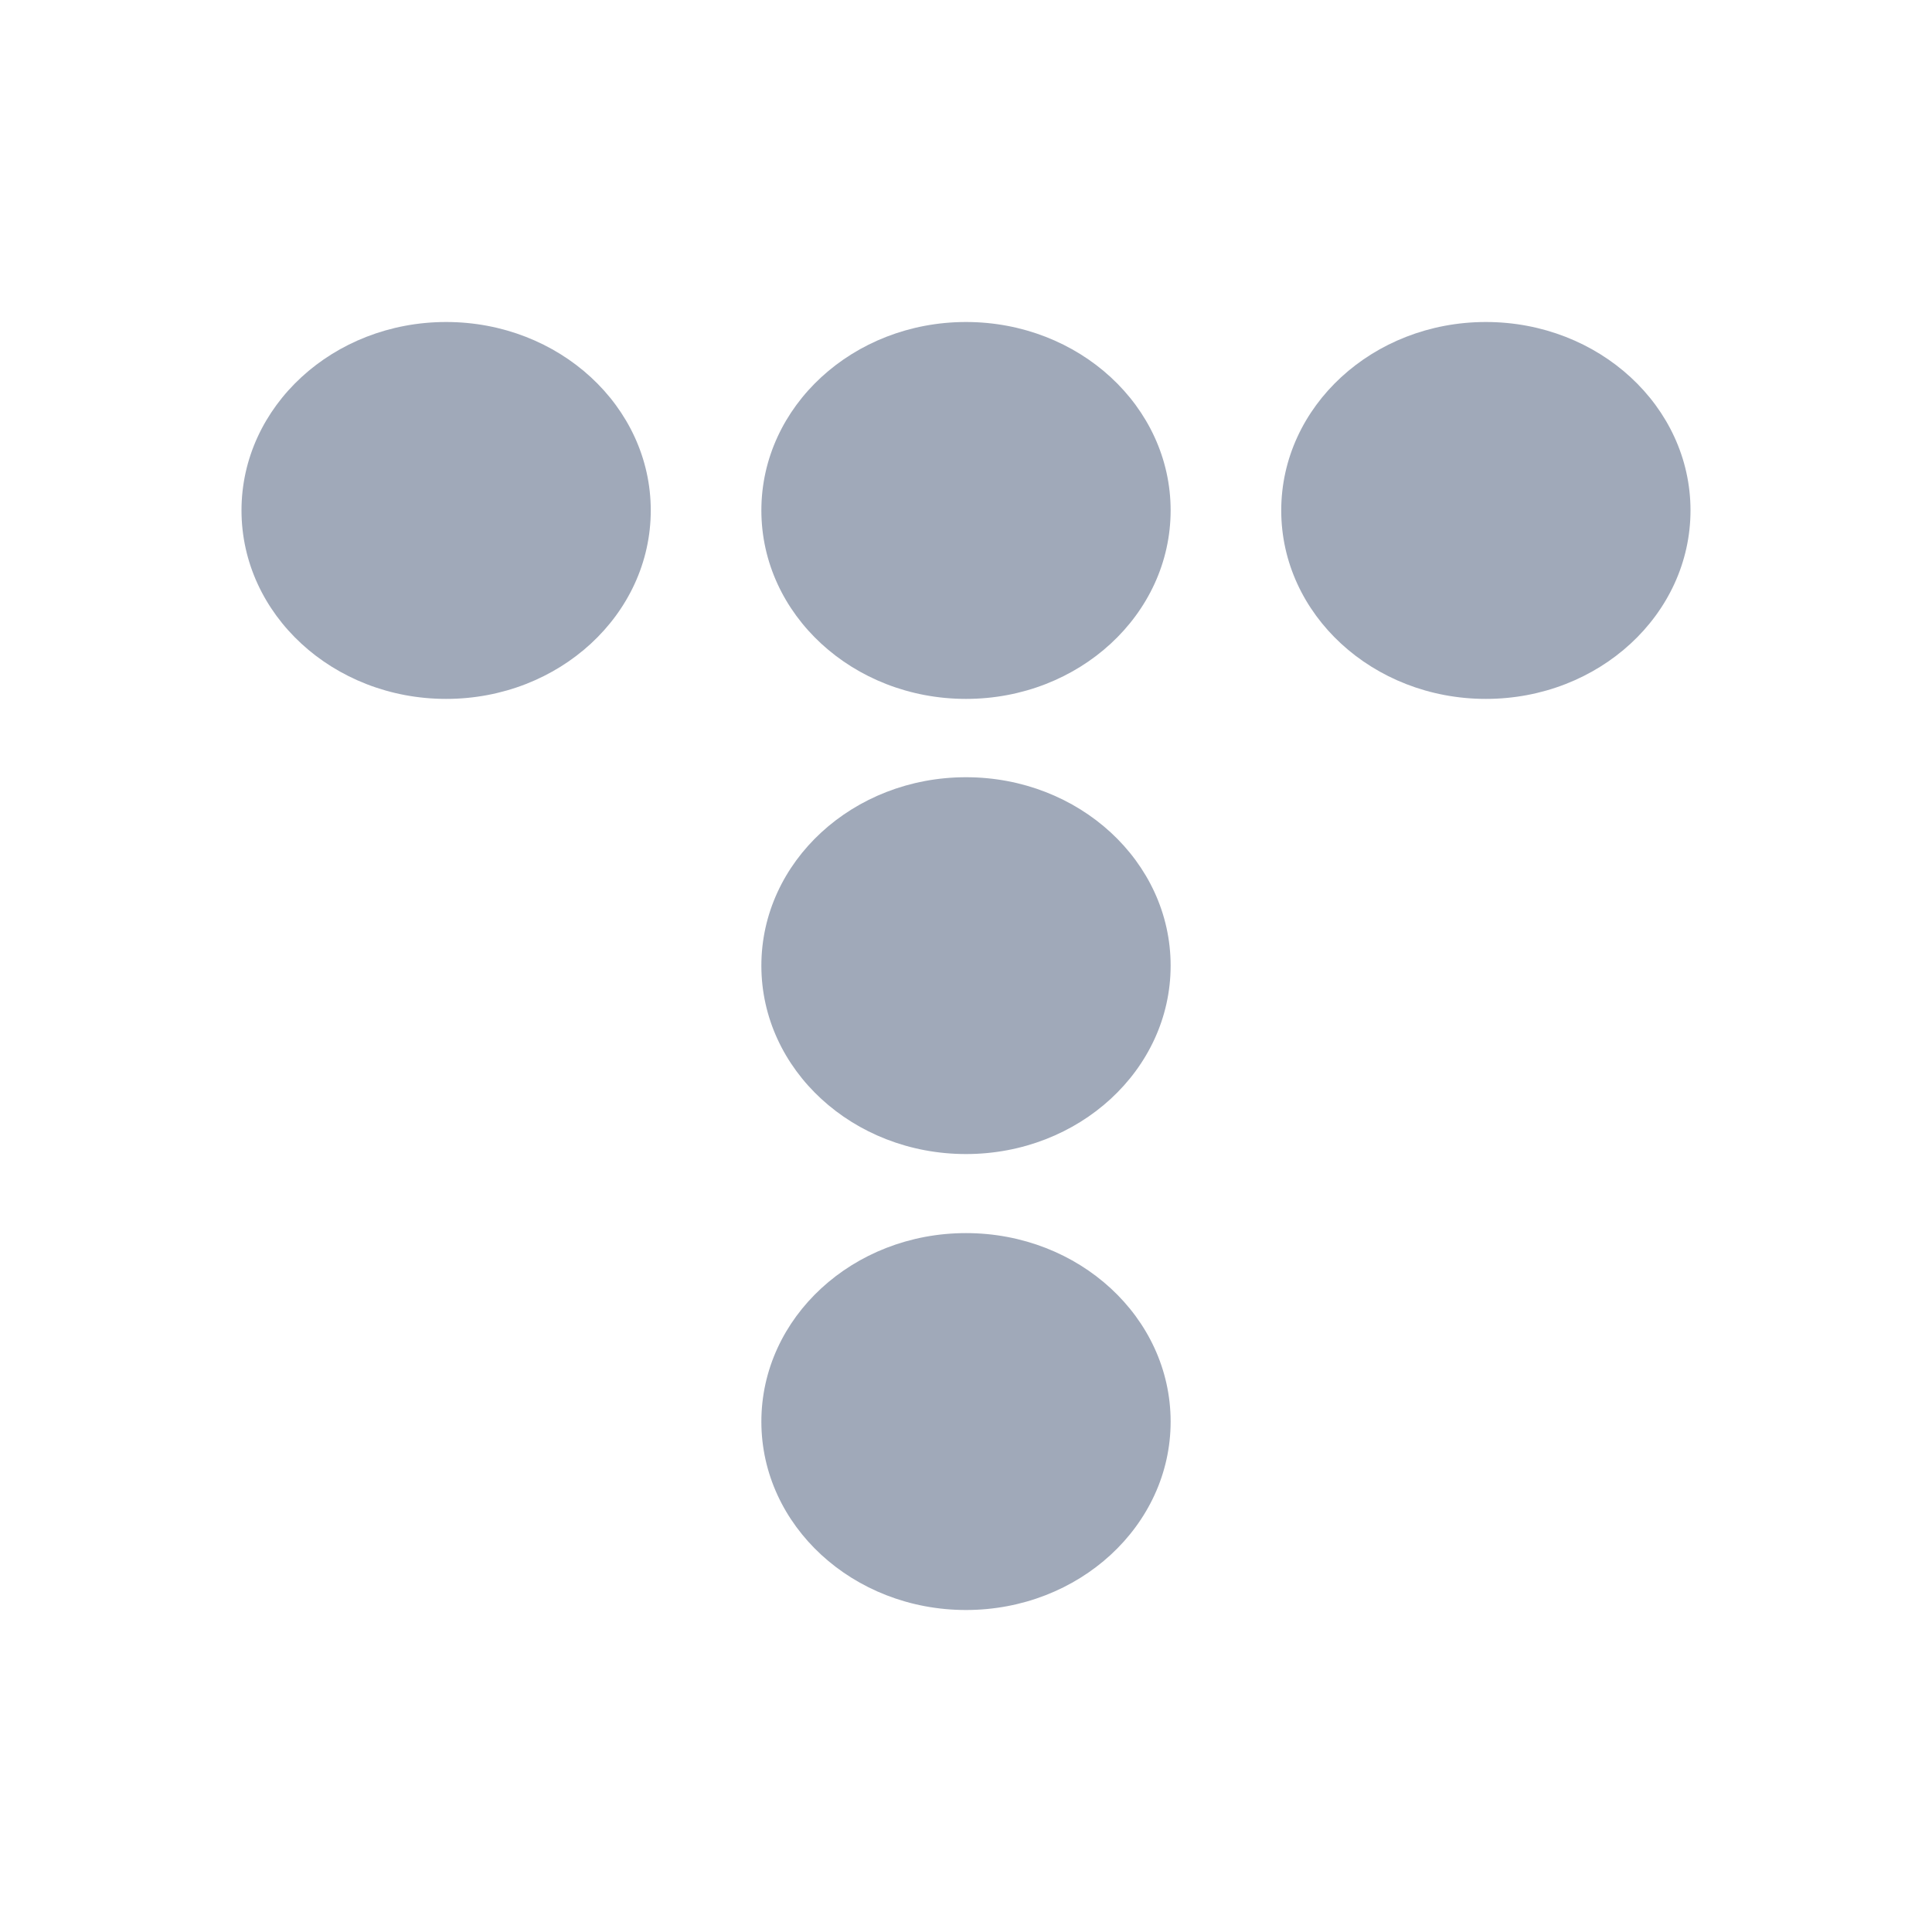 <svg xmlns="http://www.w3.org/2000/svg" viewBox="0 0 24 24" width="24" height="24">
  <path
    d="M8.084 6.34c0 1.294-1.138 2.342-2.542 2.342S3 7.634 3 6.34C3 5.048 4.138 4 5.542 4s2.542 1.048 2.542 2.34Zm6.458 0c0 1.294-1.138 2.342-2.542 2.342S9.458 7.634 9.458 6.34C9.458 5.048 10.596 4 12 4s2.542 1.048 2.542 2.34Zm0 5.656c0 1.293-1.138 2.34-2.542 2.34s-2.542-1.047-2.542-2.34S10.596 9.655 12 9.655s2.542 1.048 2.542 2.34Zm0 5.664c0 1.292-1.138 2.34-2.542 2.34s-2.542-1.048-2.542-2.34c0-1.294 1.138-2.342 2.542-2.342s2.542 1.048 2.542 2.341ZM21 6.34c0 1.294-1.138 2.342-2.542 2.342s-2.542-1.048-2.542-2.341C15.916 5.048 17.054 4 18.458 4S21 5.048 21 6.34Z"
    fill="#A0A9B9"
  ></path>
</svg>
